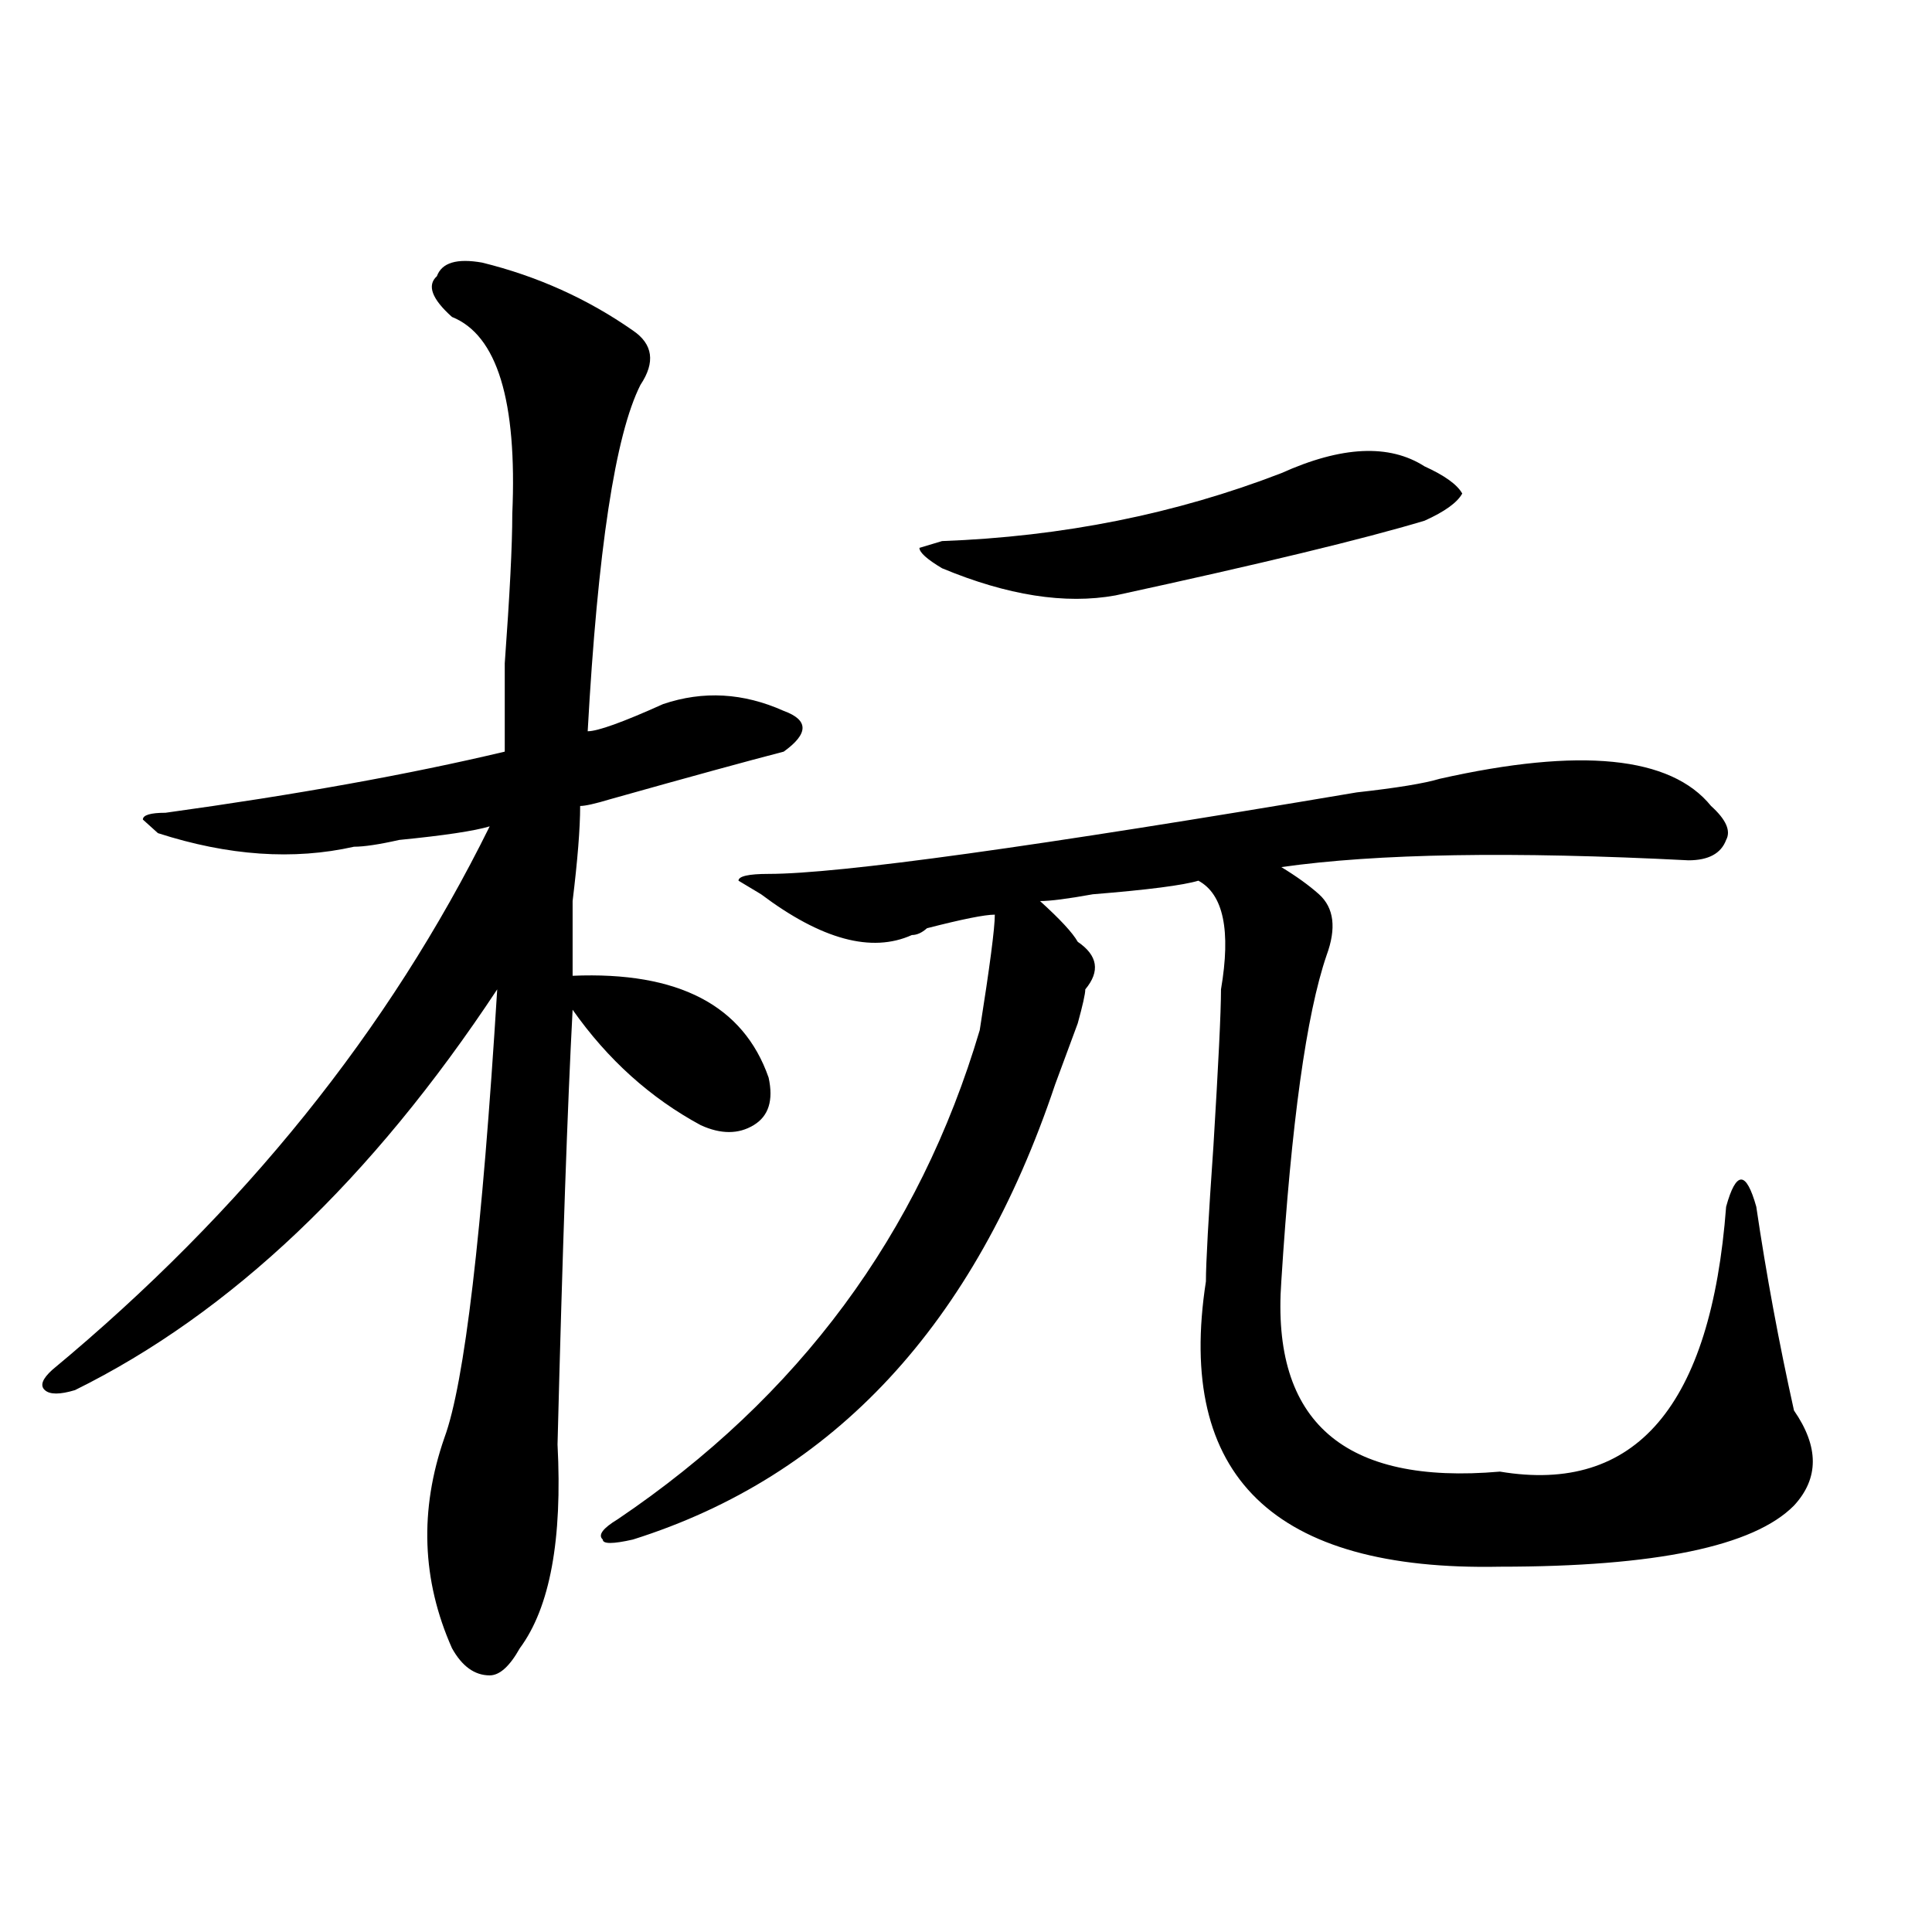 <?xml version="1.0" encoding="utf-8"?>
<!-- Generator: Adobe Illustrator 16.0.0, SVG Export Plug-In . SVG Version: 6.00 Build 0)  -->
<!DOCTYPE svg PUBLIC "-//W3C//DTD SVG 1.1//EN" "http://www.w3.org/Graphics/SVG/1.1/DTD/svg11.dtd">
<svg version="1.1" id="图层_1" xmlns="http://www.w3.org/2000/svg" xmlns:xlink="http://www.w3.org/1999/xlink" x="0px" y="0px"
	 width="1000px" height="1000px" viewBox="0 0 1000 1000" enable-background="new 0 0 1000 1000" xml:space="preserve">
<path d="M249.555,135.922c28.597,7.031,54.633,18.787,78.047,35.156c10.365,7.031,11.707,16.425,3.902,28.125
	c-13.049,25.818-22.134,85.583-27.316,179.297c5.183,0,18.17-4.669,39.023-14.063c20.792-7.031,41.584-5.823,62.438,3.516
	c12.987,4.724,12.987,11.755,0,21.094c-18.231,4.724-48.17,12.909-89.754,24.609c-7.805,2.362-13.049,3.516-15.609,3.516
	c0,11.755-1.342,28.125-3.902,49.219c0,18.787,0,31.641,0,38.672c54.633-2.307,88.412,15.271,101.461,52.734
	c2.561,11.755,0,19.94-7.805,24.609c-7.805,4.724-16.951,4.724-27.316,0c-26.036-14.063-48.17-33.948-66.34-59.766
	c-2.622,49.219-5.244,124.255-7.805,225c2.561,49.219-3.902,84.375-19.512,105.469c-5.244,9.338-10.427,14.063-15.609,14.063
	c-7.805,0-14.329-4.724-19.512-14.063c-15.609-35.156-16.951-71.466-3.902-108.984c10.365-28.125,19.512-105.469,27.316-232.031
	C192.3,610.531,119.436,679.69,38.828,719.515c-7.805,2.362-13.049,2.362-15.609,0c-2.622-2.307-1.342-5.823,3.902-10.547
	c98.839-82.013,174.264-175.781,226.336-281.25c-7.805,2.362-23.414,4.724-46.828,7.031c-10.427,2.362-18.231,3.516-23.414,3.516
	c-31.219,7.031-65.06,4.724-101.461-7.031l-7.805-7.031c0-2.307,3.902-3.516,11.707-3.516
	c67.62-9.338,126.155-19.885,175.605-31.641c0-9.338,0-24.609,0-45.703c2.561-35.156,3.902-60.919,3.902-77.344
	c2.561-58.557-7.805-92.56-31.219-101.953c-10.427-9.338-13.049-16.37-7.805-21.094
	C228.701,135.922,236.506,133.615,249.555,135.922z M745.152,403.109c72.803-16.37,119.631-11.7,140.484,14.063
	c7.805,7.031,10.365,12.909,7.805,17.578c-2.622,7.031-9.146,10.547-19.512,10.547c-91.096-4.669-161.338-3.516-210.727,3.516
	c7.805,4.724,14.268,9.393,19.512,14.063c7.805,7.031,9.085,17.578,3.902,31.641c-10.427,30.487-18.231,86.737-23.414,168.75
	c-5.244,72.675,32.499,105.469,113.168,98.438c70.242,11.755,109.266-33.948,117.07-137.109c2.561-9.338,5.183-14.063,7.805-14.063
	c2.561,0,5.183,4.724,7.805,14.063c5.183,35.156,11.707,70.313,19.512,105.469c12.987,18.787,12.987,35.156,0,49.219
	c-20.854,21.094-71.584,31.641-152.191,31.641c-117.07,2.362-167.801-46.857-152.191-147.656c0-9.338,1.28-32.794,3.902-70.313
	c2.561-42.188,3.902-69.104,3.902-80.859c5.183-30.432,1.28-49.219-11.707-56.25c-7.805,2.362-26.036,4.724-54.633,7.031
	c-13.049,2.362-22.134,3.516-27.316,3.516c10.365,9.393,16.89,16.425,19.512,21.094c10.365,7.031,11.707,15.271,3.902,24.609
	c0-2.307,0-2.307,0,0c0,2.362-1.342,8.24-3.902,17.578c-5.244,14.063-9.146,24.609-11.707,31.641
	c-41.646,124.255-114.51,202.753-218.531,235.547c-10.427,2.362-15.609,2.362-15.609,0c-2.622-2.307,0-5.823,7.805-10.547
	c93.656-63.281,156.094-147.656,187.313-253.125c5.183-32.794,7.805-52.734,7.805-59.766c-5.244,0-16.951,2.362-35.121,7.031
	c-2.622,2.362-5.244,3.516-7.805,3.516c-20.854,9.393-46.828,2.362-78.047-21.094l-11.707-7.031c0-2.307,5.183-3.516,15.609-3.516
	c36.401,0,137.862-14.063,304.383-42.188C723.019,407.833,737.348,405.471,745.152,403.109z M663.203,244.906
	c31.219-14.063,55.913-15.216,74.145-3.516c10.365,4.724,16.89,9.393,19.512,14.063c-2.622,4.724-9.146,9.393-19.512,14.063
	c-31.219,9.393-84.571,22.302-159.996,38.672c-26.036,4.724-55.975,0-89.754-14.063c-7.805-4.669-11.707-8.185-11.707-10.547
	l11.707-3.516C550.035,277.755,608.57,266,663.203,244.906z"/>
</svg>
